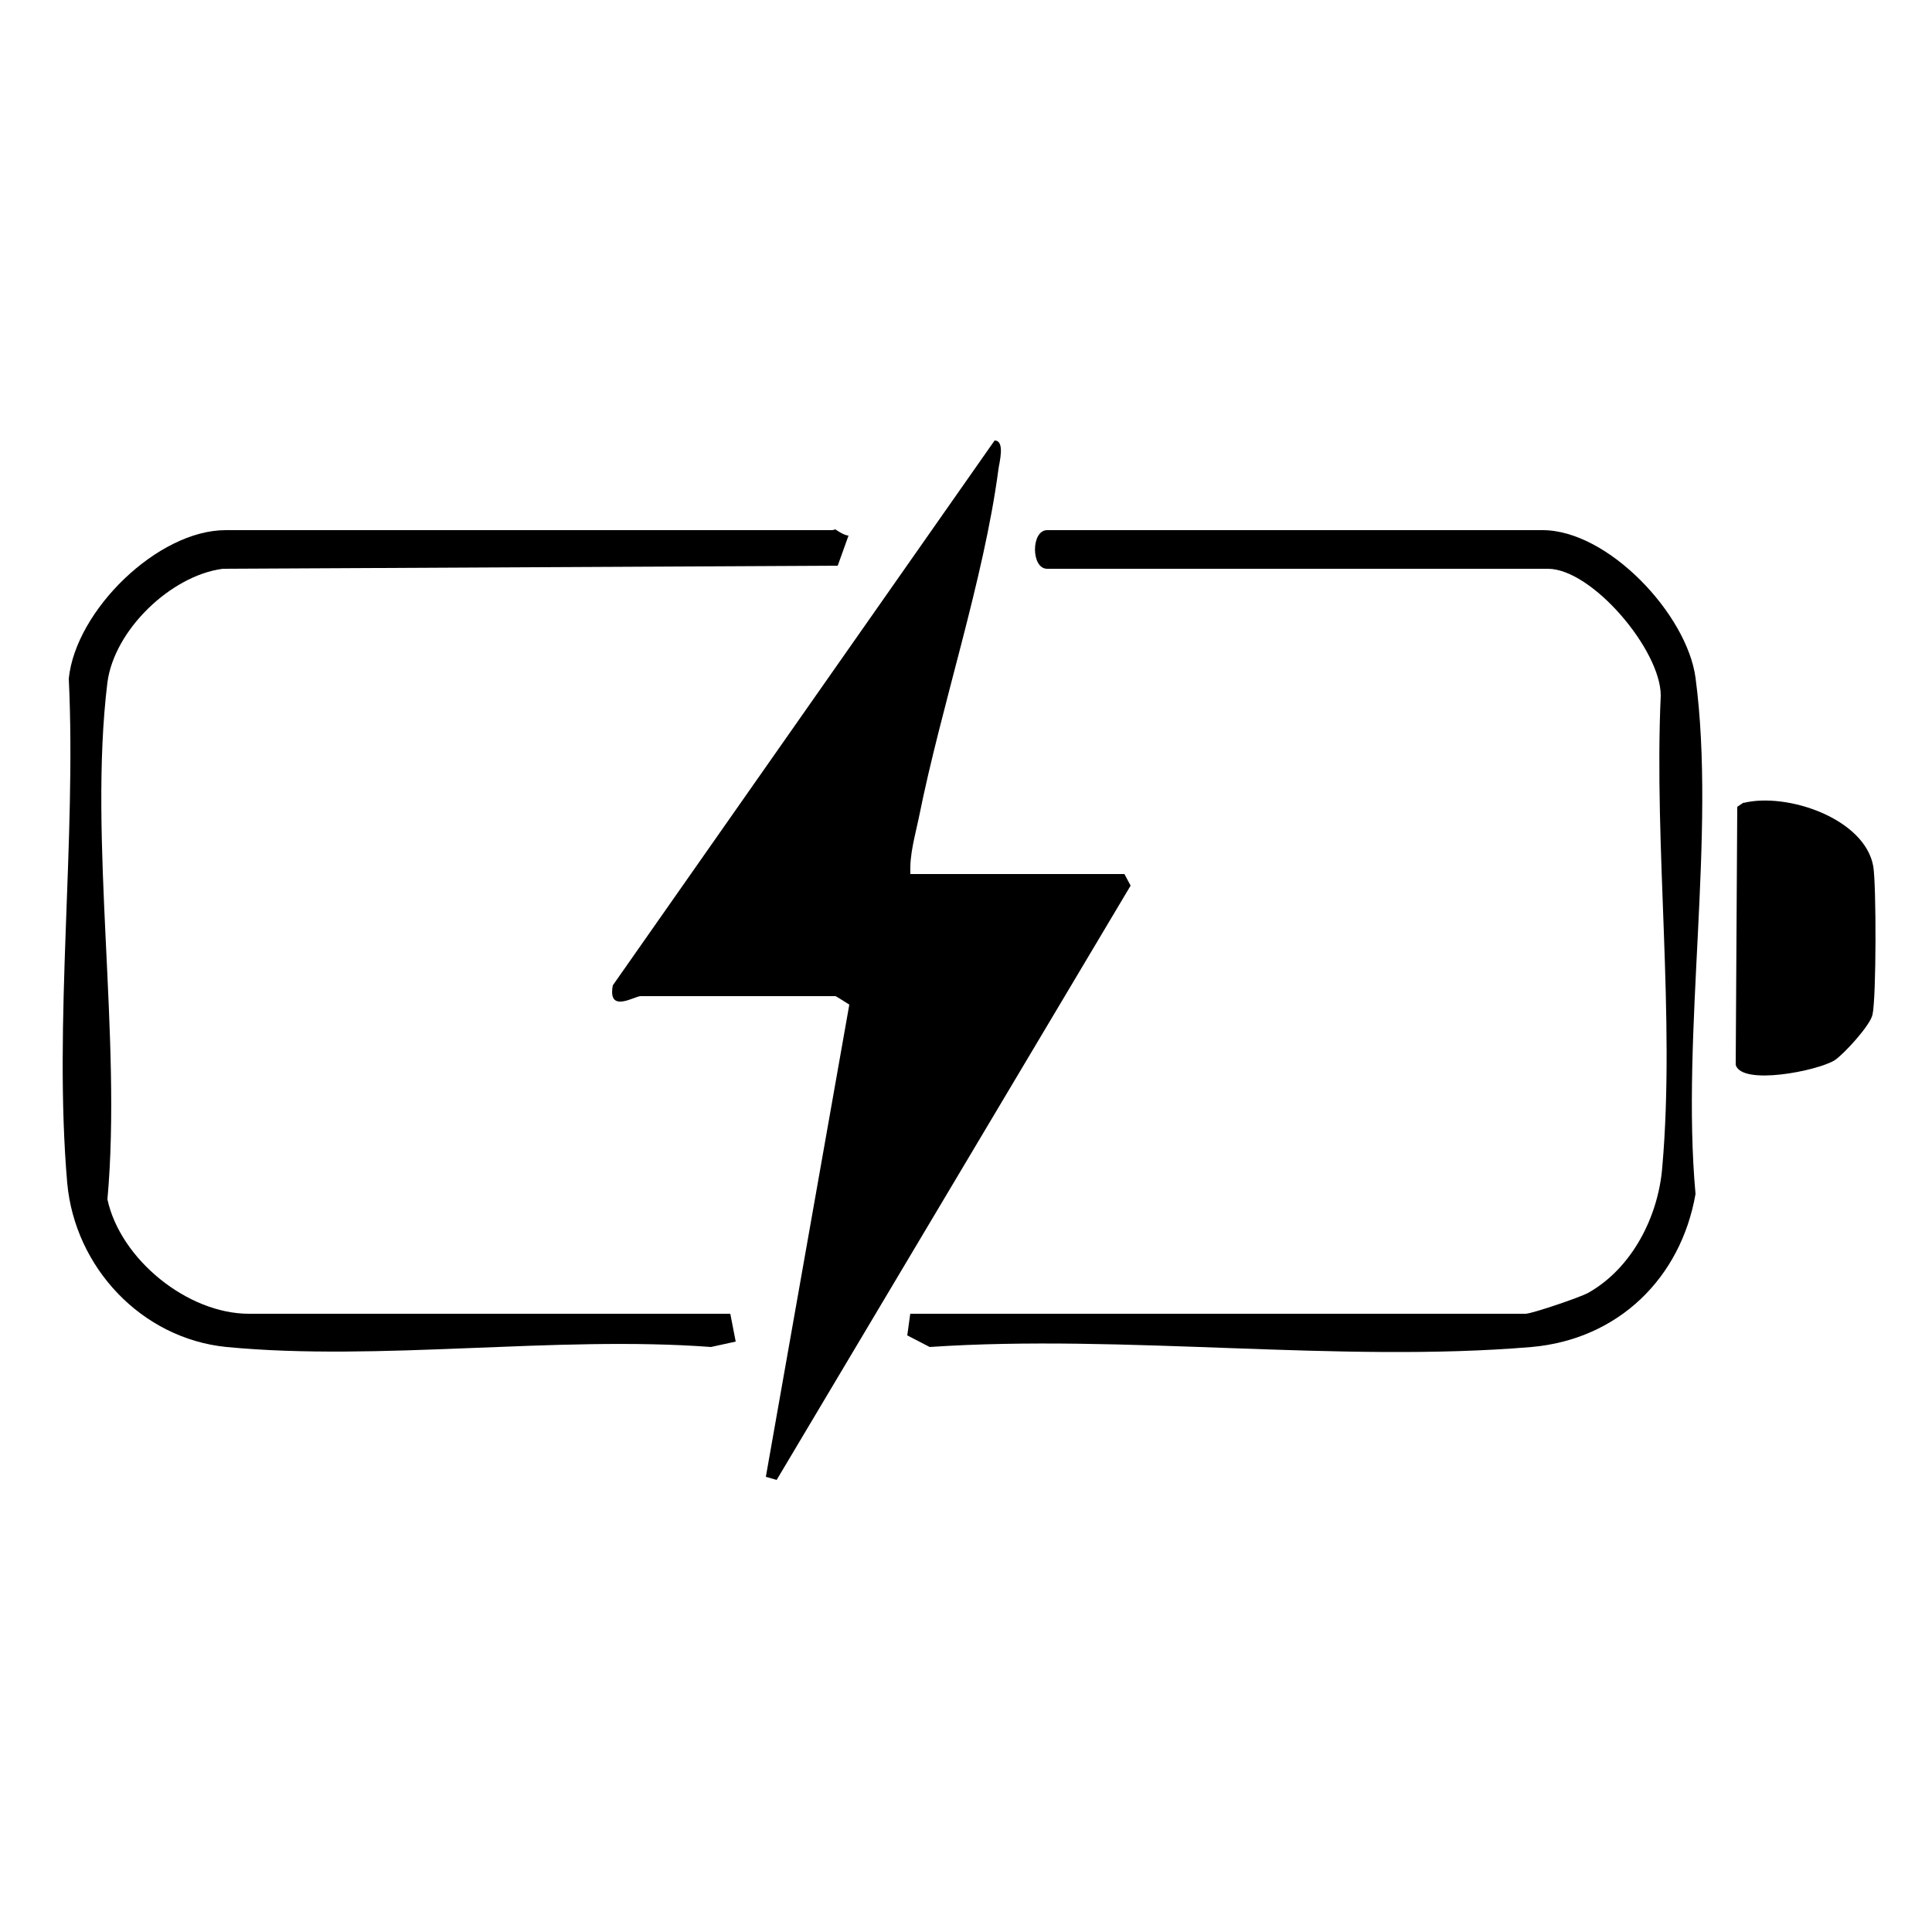 <svg viewBox="0 0 25 25" xmlns="http://www.w3.org/2000/svg" id="Layer_1"><path d="M11.78,11.31h2.77l.08.15-4.58,7.69-.14-.04,1.08-6.11s-.17-.11-.18-.11h-2.52c-.08,0-.43.23-.36-.14l4.94-7.05c.14,0,.06.29.05.37-.19,1.44-.74,3.06-1.03,4.51-.05.24-.12.47-.11.72Z"></path><path d="M10.81,6.85s.11.08.17.08l-.14.39-7.96.04c-.67.09-1.4.79-1.49,1.47-.25,2.04.19,4.59,0,6.69.17.78,1.04,1.48,1.83,1.48h6.23l.07.36-.32.07c-2.01-.15-4.29.19-6.27,0-1.1-.11-1.96-1.03-2.06-2.12-.18-2.08.12-4.43.02-6.53.09-.88,1.15-1.92,2.03-1.92h7.85Z"></path><path d="M11.78,17h7.96c.08,0,.7-.21.81-.27.57-.32.91-.99.96-1.63.17-1.94-.11-4.13-.02-6.1,0-.59-.89-1.64-1.46-1.64h-6.48c-.21,0-.21-.5,0-.5h6.41c.85,0,1.87,1.09,1.98,1.91.27,2.03-.19,4.6,0,6.68-.19,1.09-1,1.88-2.12,1.98-2.49.21-5.27-.17-7.79,0l-.29-.15.04-.29Z"></path><path d="M22.56,10.39c.56-.14,1.57.2,1.68.82.04.24.04,1.7-.01,1.92-.03.14-.37.51-.49.59-.23.14-1.2.33-1.28.06l.02-3.34.09-.06Z"></path></svg>